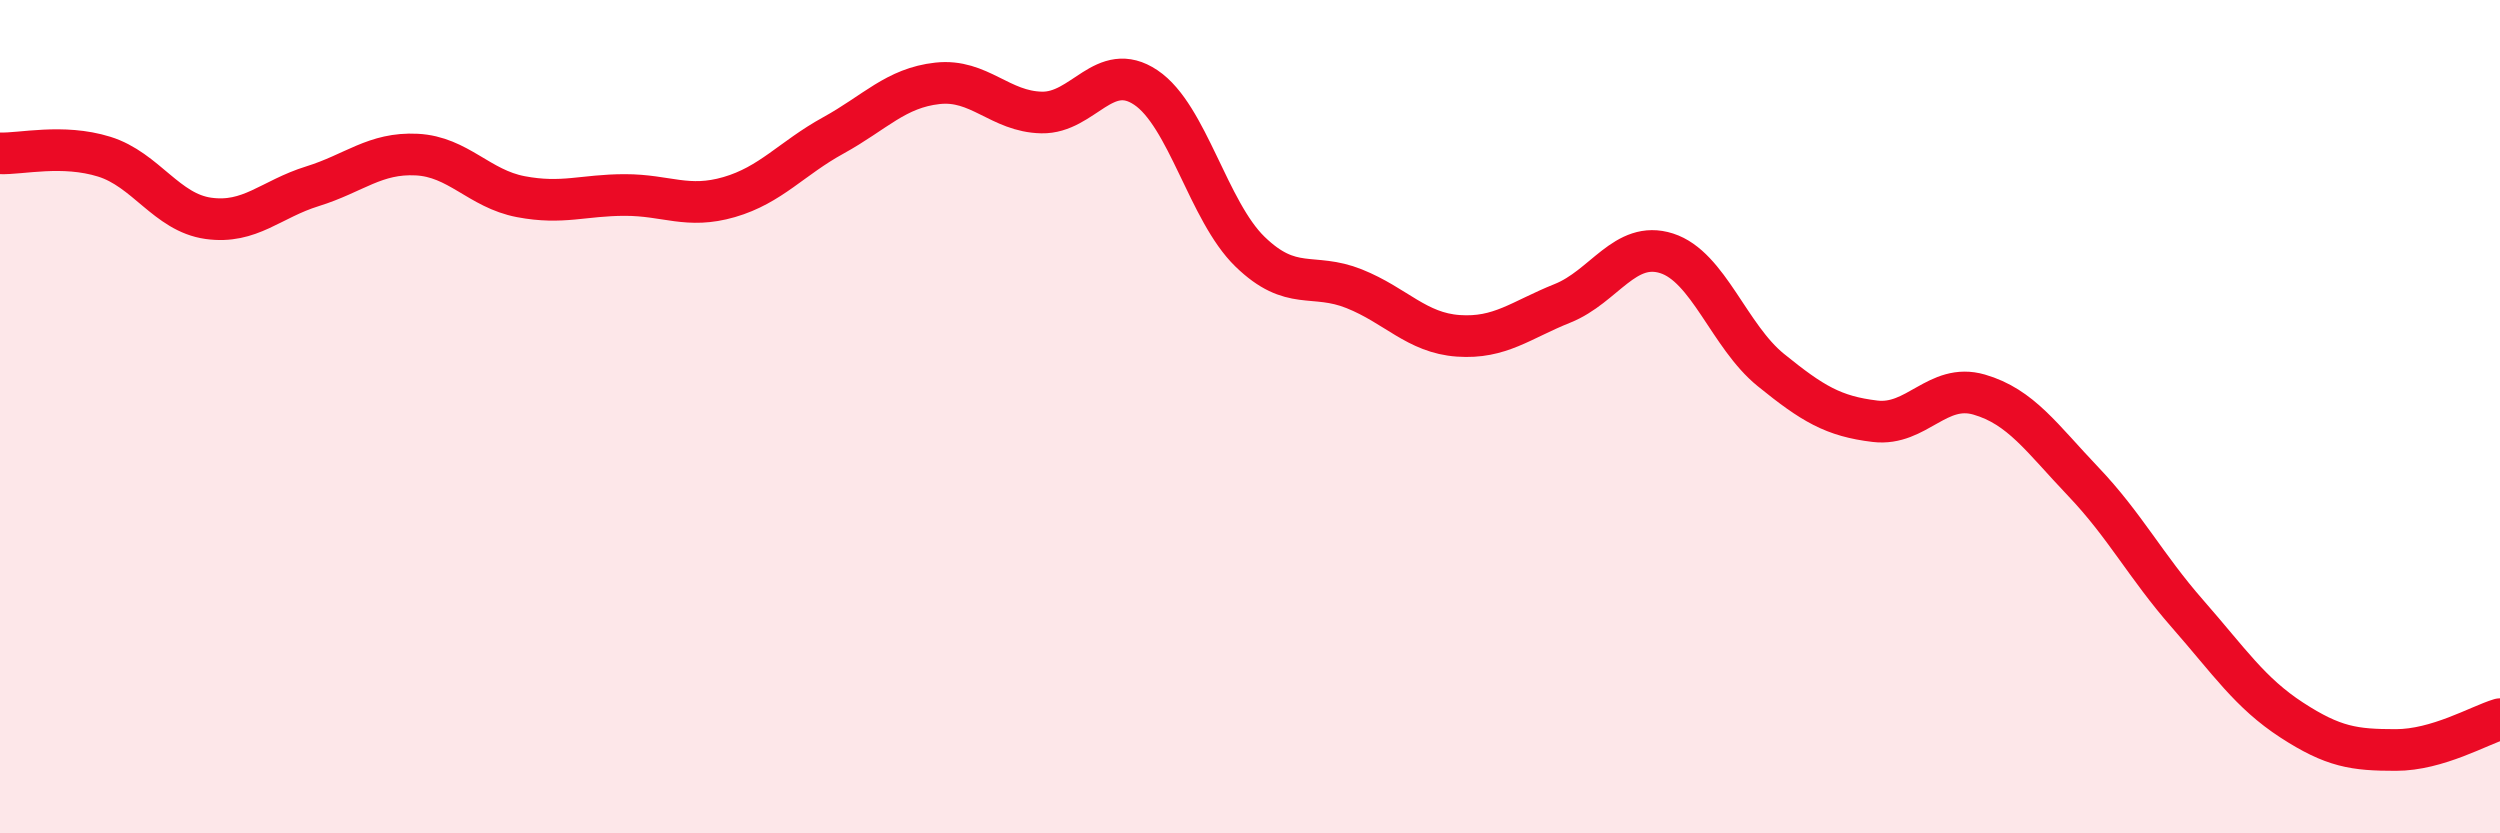 
    <svg width="60" height="20" viewBox="0 0 60 20" xmlns="http://www.w3.org/2000/svg">
      <path
        d="M 0,3.68 C 0.5,3.7 1.5,3.45 2.5,3.76 C 3.5,4.07 4,5.1 5,5.24 C 6,5.38 6.5,4.78 7.5,4.47 C 8.5,4.16 9,3.66 10,3.71 C 11,3.76 11.5,4.53 12.5,4.72 C 13.5,4.91 14,4.68 15,4.68 C 16,4.68 16.5,5.02 17.5,4.73 C 18.5,4.44 19,3.8 20,3.25 C 21,2.7 21.5,2.11 22.5,2 C 23.5,1.89 24,2.68 25,2.7 C 26,2.72 26.5,1.43 27.5,2.1 C 28.5,2.77 29,5.07 30,6.04 C 31,7.01 31.5,6.53 32.5,6.93 C 33.5,7.33 34,7.99 35,8.06 C 36,8.13 36.5,7.68 37.5,7.28 C 38.5,6.88 39,5.76 40,6.08 C 41,6.4 41.5,8.07 42.5,8.88 C 43.5,9.69 44,9.99 45,10.11 C 46,10.23 46.5,9.18 47.5,9.47 C 48.5,9.76 49,10.51 50,11.56 C 51,12.61 51.5,13.59 52.5,14.73 C 53.5,15.87 54,16.63 55,17.28 C 56,17.93 56.5,18 57.5,18 C 58.5,18 59.5,17.41 60,17.26L60 20L0 20Z"
        fill="#EB0A25"
        opacity="0.1"
        stroke-linecap="round"
        stroke-linejoin="round"
      />
      <path
        d="M 0,3.68 C 0.5,3.7 1.5,3.45 2.5,3.76 C 3.5,4.07 4,5.1 5,5.24 C 6,5.38 6.5,4.78 7.5,4.47 C 8.5,4.16 9,3.66 10,3.71 C 11,3.76 11.5,4.53 12.5,4.72 C 13.5,4.91 14,4.68 15,4.68 C 16,4.68 16.5,5.02 17.5,4.73 C 18.5,4.44 19,3.8 20,3.25 C 21,2.7 21.5,2.11 22.5,2 C 23.5,1.89 24,2.68 25,2.7 C 26,2.72 26.5,1.43 27.5,2.1 C 28.5,2.77 29,5.07 30,6.04 C 31,7.01 31.5,6.53 32.5,6.93 C 33.5,7.33 34,7.99 35,8.06 C 36,8.13 36.5,7.68 37.5,7.28 C 38.5,6.88 39,5.76 40,6.08 C 41,6.4 41.5,8.07 42.5,8.88 C 43.5,9.69 44,9.99 45,10.11 C 46,10.23 46.5,9.18 47.5,9.47 C 48.5,9.76 49,10.51 50,11.56 C 51,12.61 51.5,13.59 52.5,14.73 C 53.5,15.87 54,16.63 55,17.28 C 56,17.93 56.5,18 57.5,18 C 58.5,18 59.5,17.41 60,17.26"
        stroke="#EB0A25"
        stroke-width="1"
        fill="none"
        stroke-linecap="round"
        stroke-linejoin="round"
      />
    </svg>
  